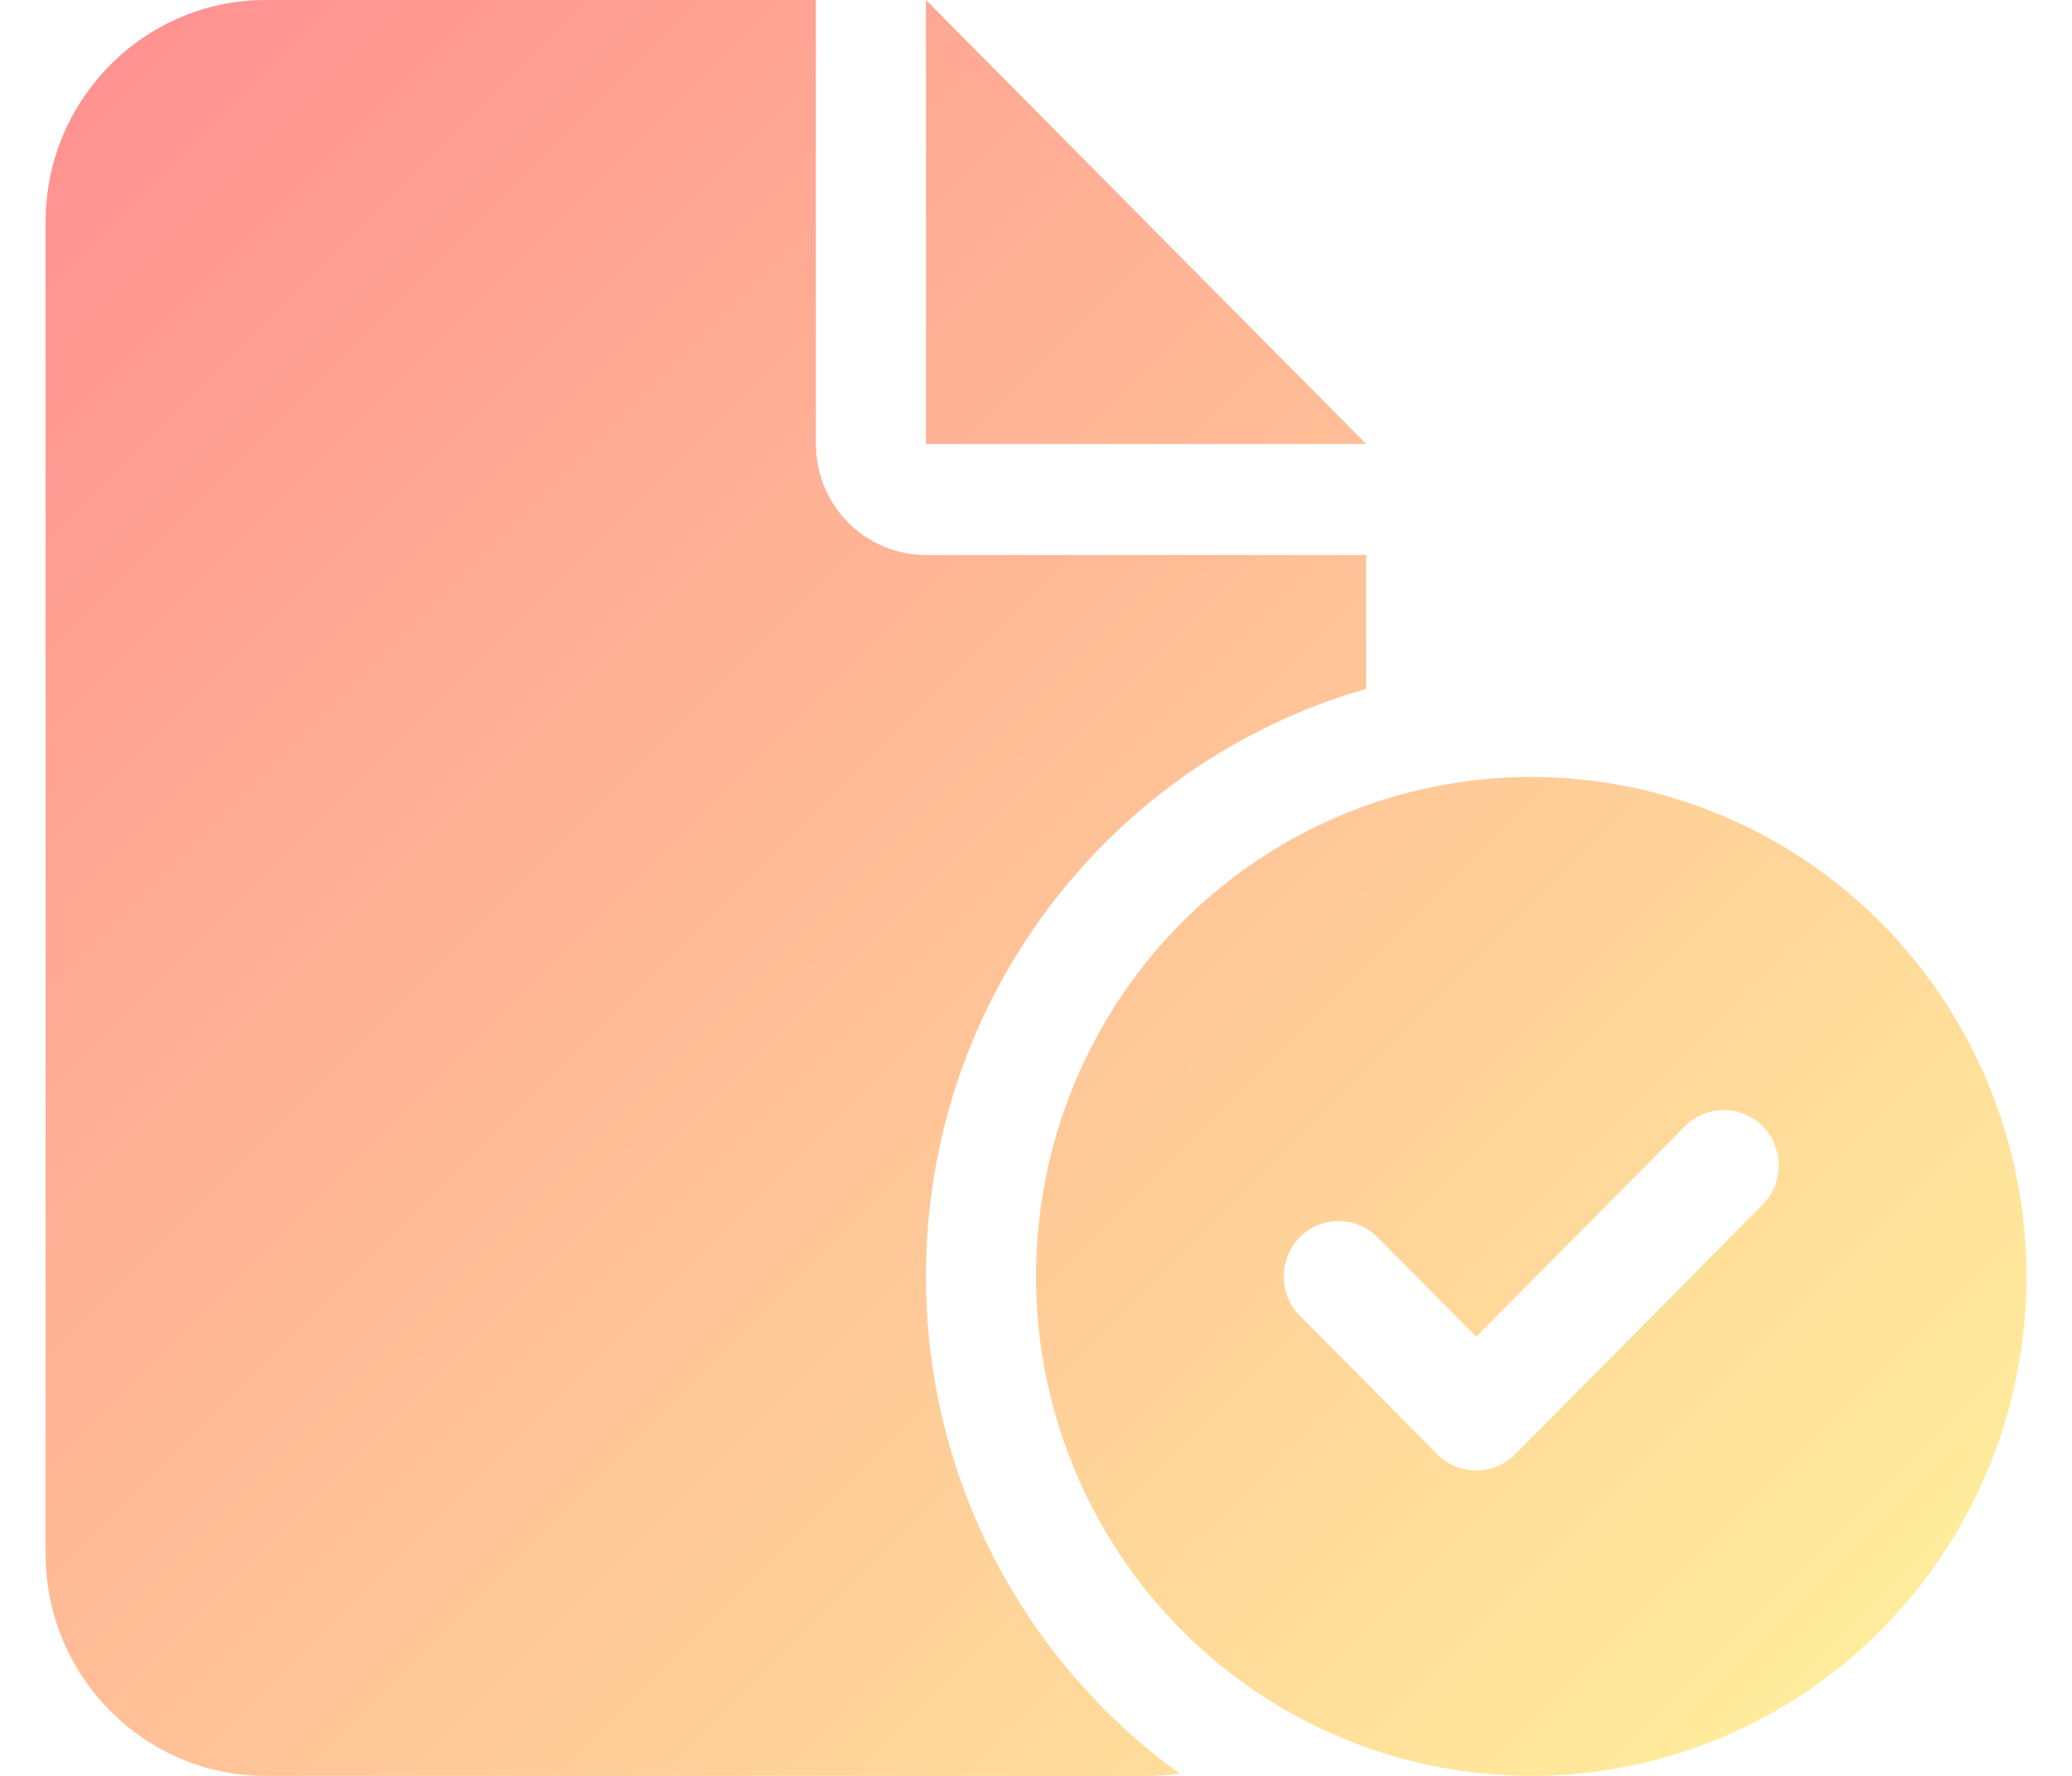 <svg width="35" height="30" viewBox="0 0 35 30" fill="none" xmlns="http://www.w3.org/2000/svg">
<g clip-path="url(#clip0_505_9436)">
<path d="M0.77 3.75C0.77 1.682 2.437 0 4.487 0H13.782V7.5C13.782 8.537 14.613 9.375 15.641 9.375H23.077V11.637C18.784 12.861 15.641 16.84 15.641 21.562C15.641 25.025 17.332 28.084 19.923 29.959C19.737 29.988 19.551 30 19.359 30H4.487C2.437 30 0.77 28.318 0.77 26.25V3.75ZM23.077 7.5H15.641V0L23.077 7.5ZM17.5 21.562C17.5 19.325 18.382 17.179 19.951 15.596C21.519 14.014 23.647 13.125 25.866 13.125C28.084 13.125 30.212 14.014 31.781 15.596C33.35 17.179 34.231 19.325 34.231 21.562C34.231 23.8 33.35 25.946 31.781 27.529C30.212 29.111 28.084 30 25.866 30C23.647 30 21.519 29.111 19.951 27.529C18.382 25.946 17.5 23.8 17.5 21.562ZM29.775 19.025C29.415 18.662 28.823 18.662 28.462 19.025L24.936 22.582L23.269 20.9C22.909 20.537 22.316 20.537 21.956 20.9C21.596 21.264 21.596 21.861 21.956 22.225L24.28 24.568C24.64 24.932 25.233 24.932 25.593 24.568L29.775 20.35C30.136 19.986 30.136 19.389 29.775 19.025Z" fill="url(#paint0_linear_505_9436)"/>
</g>
<defs>
<linearGradient id="paint0_linear_505_9436" x1="2.5" y1="9.16006e-07" x2="32.5" y2="30" gradientUnits="userSpaceOnUse">
<stop stop-color="#FF2525" stop-opacity="0.5"/>
<stop offset="1" stop-color="#FFE53B" stop-opacity="0.5"/>
</linearGradient>
<clipPath id="clip0_505_9436">
<rect width="33.462" height="30" fill="white" transform="translate(0.77)"/>
</clipPath>
</defs>
</svg>
